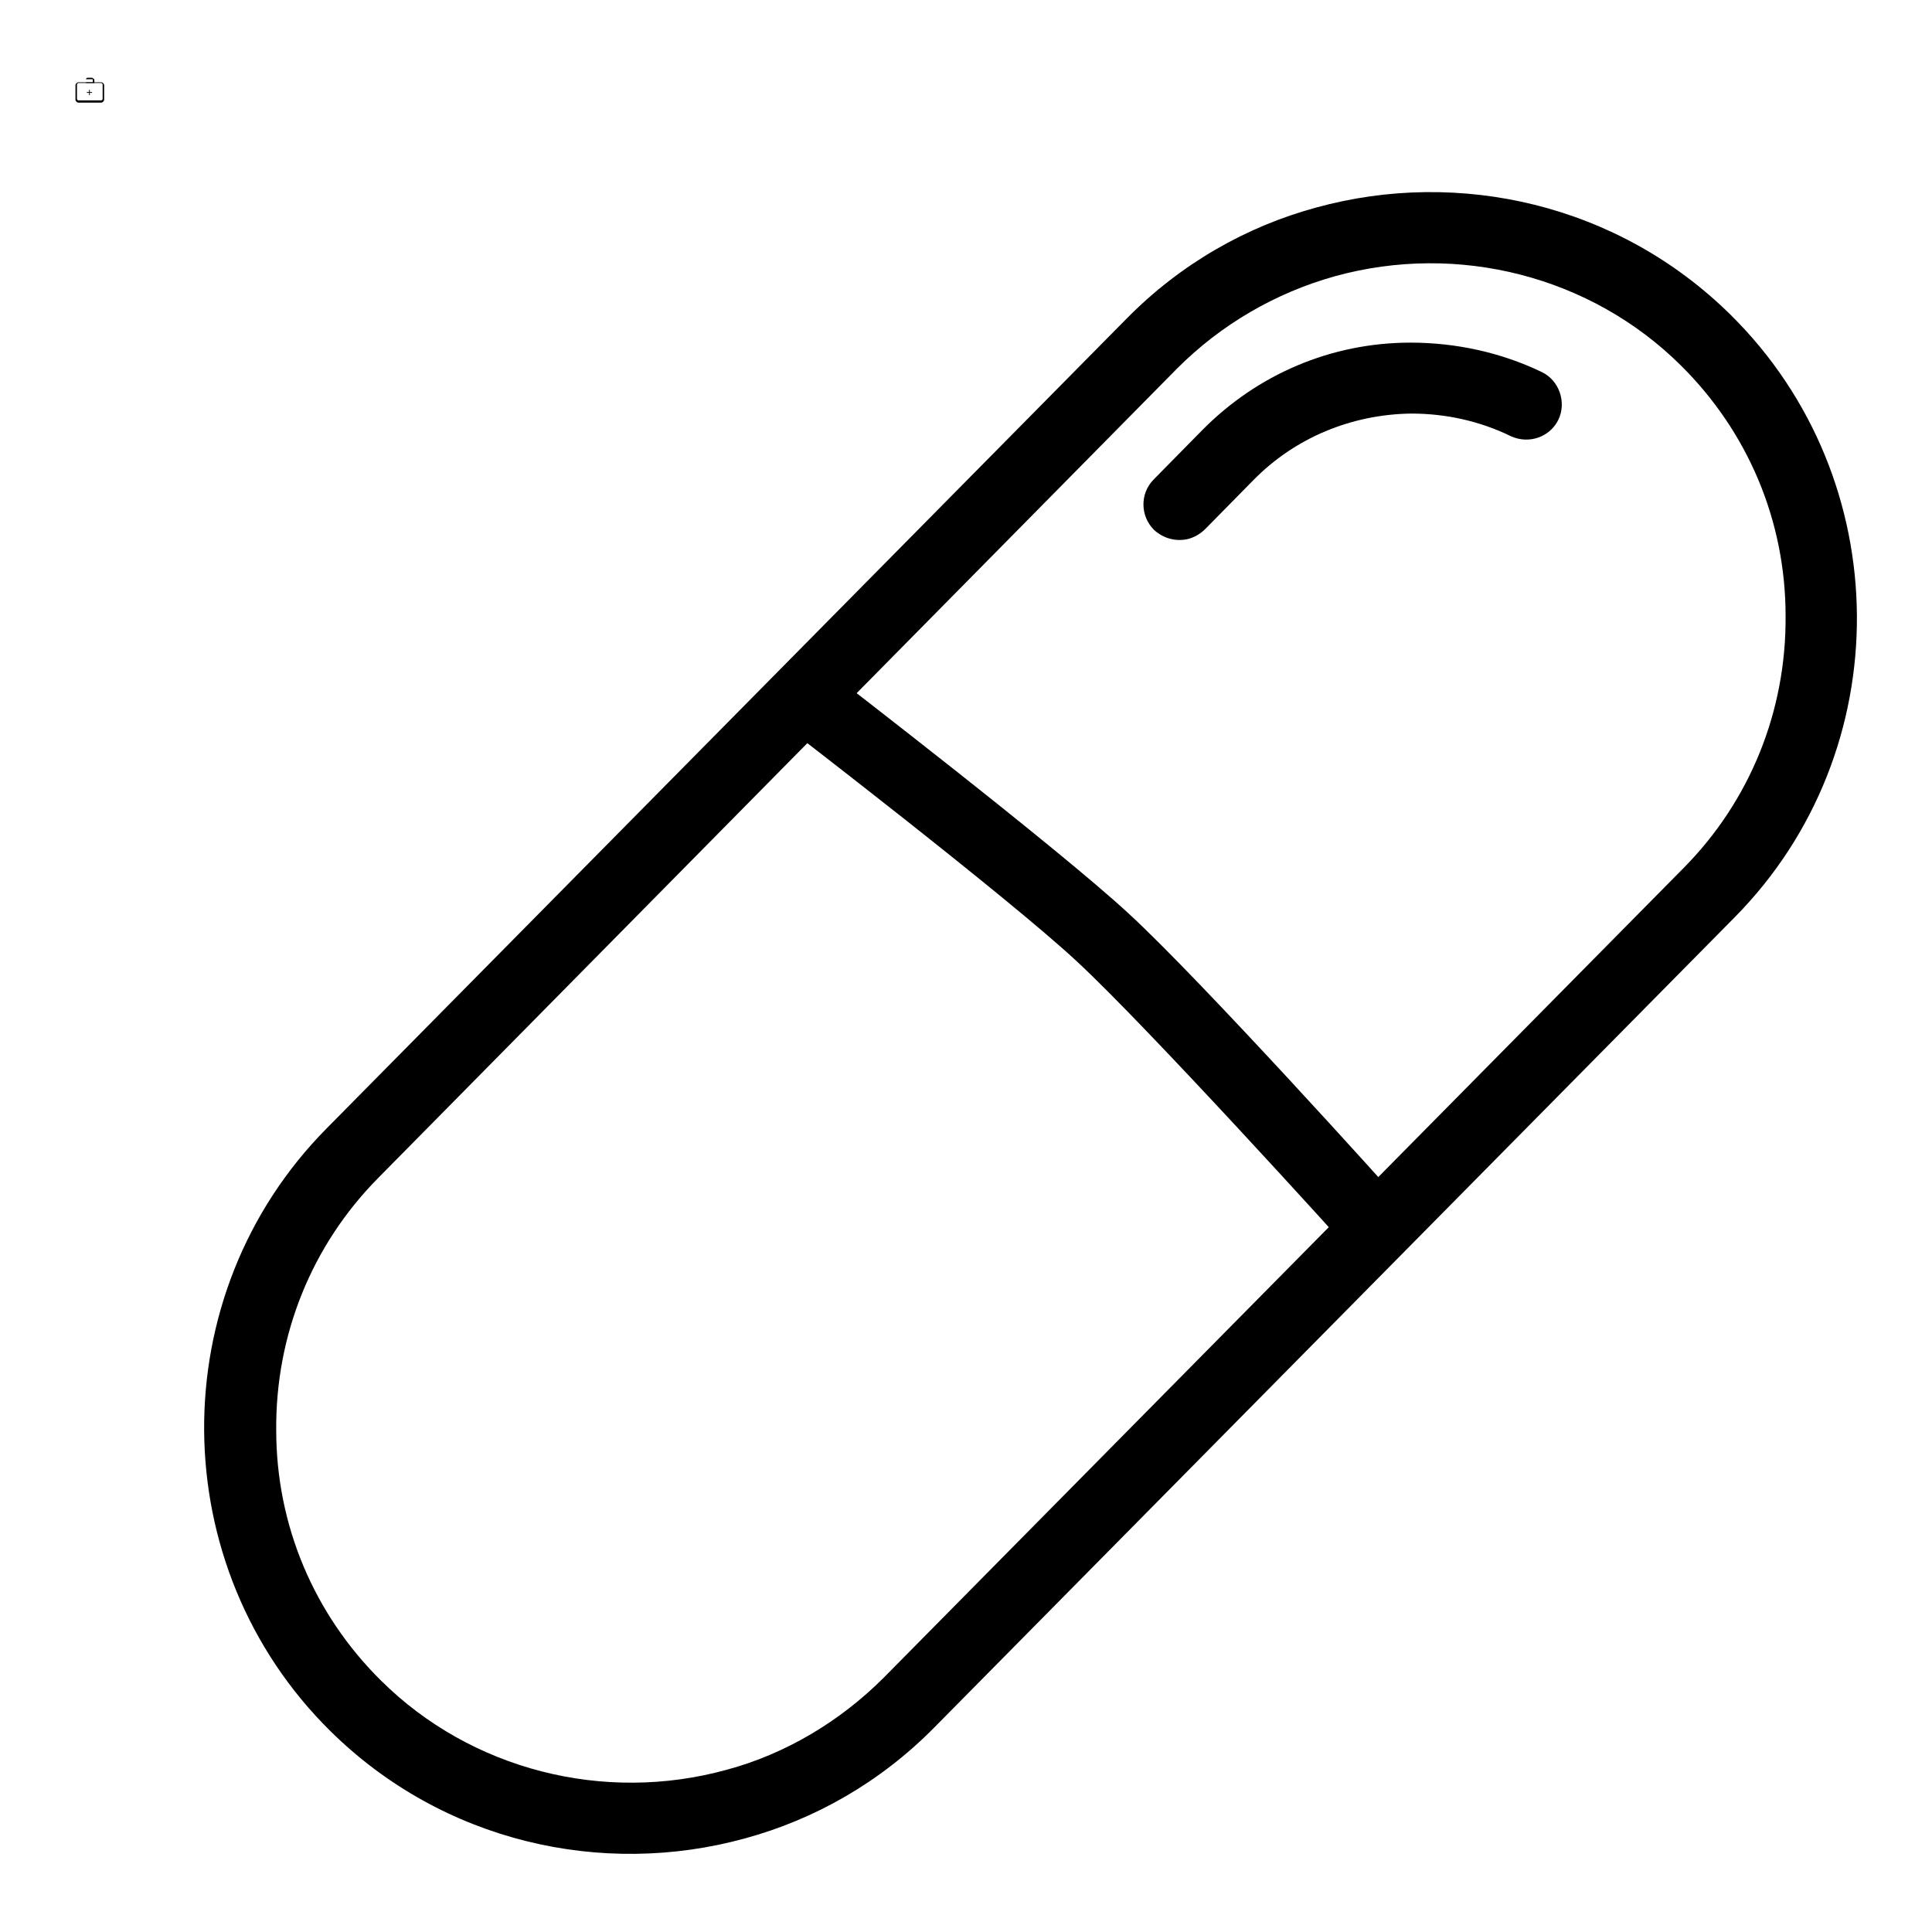 <?xml version="1.0" encoding="utf-8"?>
<!-- Svg Vector Icons : http://www.onlinewebfonts.com/icon -->
<!DOCTYPE svg PUBLIC "-//W3C//DTD SVG 1.1//EN" "http://www.w3.org/Graphics/SVG/1.1/DTD/svg11.dtd">
<svg version="1.1" xmlns="http://www.w3.org/2000/svg" xmlns:xlink="http://www.w3.org/1999/xlink" x="0px" y="0px" viewBox="0 0 256 256" enable-background="new 0 0 256 256" xml:space="preserve">
<g> <path fill="#000000" d="M13.4,11c0.1,0,0.2,0.1,0.2,0.2v1.9c0,0.1-0.1,0.2-0.2,0.2h-3c-0.1,0-0.2-0.1-0.2-0.2v-1.9 c0-0.1,0.1-0.2,0.2-0.2H13.4 M13.4,10.9h-3c-0.2,0-0.4,0.2-0.4,0.4v1.9c0,0.2,0.2,0.4,0.4,0.4h3c0.2,0,0.4-0.2,0.4-0.4v-1.9 C13.8,11.1,13.6,10.9,13.4,10.9z"/> <path fill="#000000" d="M11.5,12.2h0.7v0.1h-0.7V12.2z"/> <path fill="#000000" d="M11.8,11.9h0.1v0.7h-0.1V11.9z M12.2,10.5c0.1,0,0.1,0,0.1,0.1v0.3h-0.9v-0.3c0-0.1,0-0.1,0.1-0.1H12.2  M12.2,10.3h-0.6c-0.1,0-0.2,0.1-0.2,0.2V11h1.1v-0.5C12.4,10.5,12.3,10.3,12.2,10.3z"/> <path fill="#000000" d="M176.9,36.6c16.3-4.5,33.9,0,45.8,11.8c8.9,8.8,13.9,20.6,13.9,33.2c0.1,12.6-4.7,24.5-13.5,33.4 l-106,107.3c-5.8,5.8-13,10.1-20.8,12.2c-16.3,4.5-33.9,0-45.8-11.8c-8.9-8.8-13.9-20.6-13.9-33.2c-0.1-12.6,4.7-24.5,13.5-33.4 L156,48.8C161.8,43,169,38.8,176.9,36.6 M174.4,27.5c-9.2,2.5-17.9,7.4-25.1,14.7l-106,107.3c-21.9,22.1-21.6,58.1,0.5,79.9 c14.9,14.7,36,19.4,54.9,14.2c9.2-2.5,17.9-7.4,25.1-14.7l106-107.3c21.9-22.1,21.6-58.1-0.5-79.9C214.4,27,193.3,22.3,174.4,27.5 L174.4,27.5z"/> <path fill="#000000" d="M157.5,71.4c-1.6,0.4-3.3,0-4.6-1.2c-1.8-1.8-1.9-4.8,0-6.7l6.4-6.5c7.3-7.4,17.1-11.6,27.6-11.6 c6,0,12,1.3,17.4,3.9c2.3,1.1,3.3,4,2.2,6.3c-1.1,2.3-3.9,3.3-6.3,2.2c-4.1-2-8.6-3-13.2-3c-7.9,0.1-15.4,3.2-20.9,8.8l-6.4,6.5 C159,70.8,158.2,71.2,157.5,71.4L157.5,71.4z"/> <path fill="#000000" d="M183.2,166.5c-1.7,0.5-3.6,0-4.8-1.3c-0.2-0.3-26.3-29.1-35.7-37.8c-9-8.4-38.9-31.4-39.2-31.6 c-2-1.5-2.2-4.3-0.5-6.2c1.7-1.9,4.7-2.2,6.7-0.7c1.3,1,30.5,23.5,39.8,32.1c9.7,8.9,35.2,37.2,36.2,38.4c1.6,1.8,1.4,4.6-0.7,6.2 C184.5,166,183.9,166.3,183.2,166.5L183.2,166.5z"/></g>
</svg>